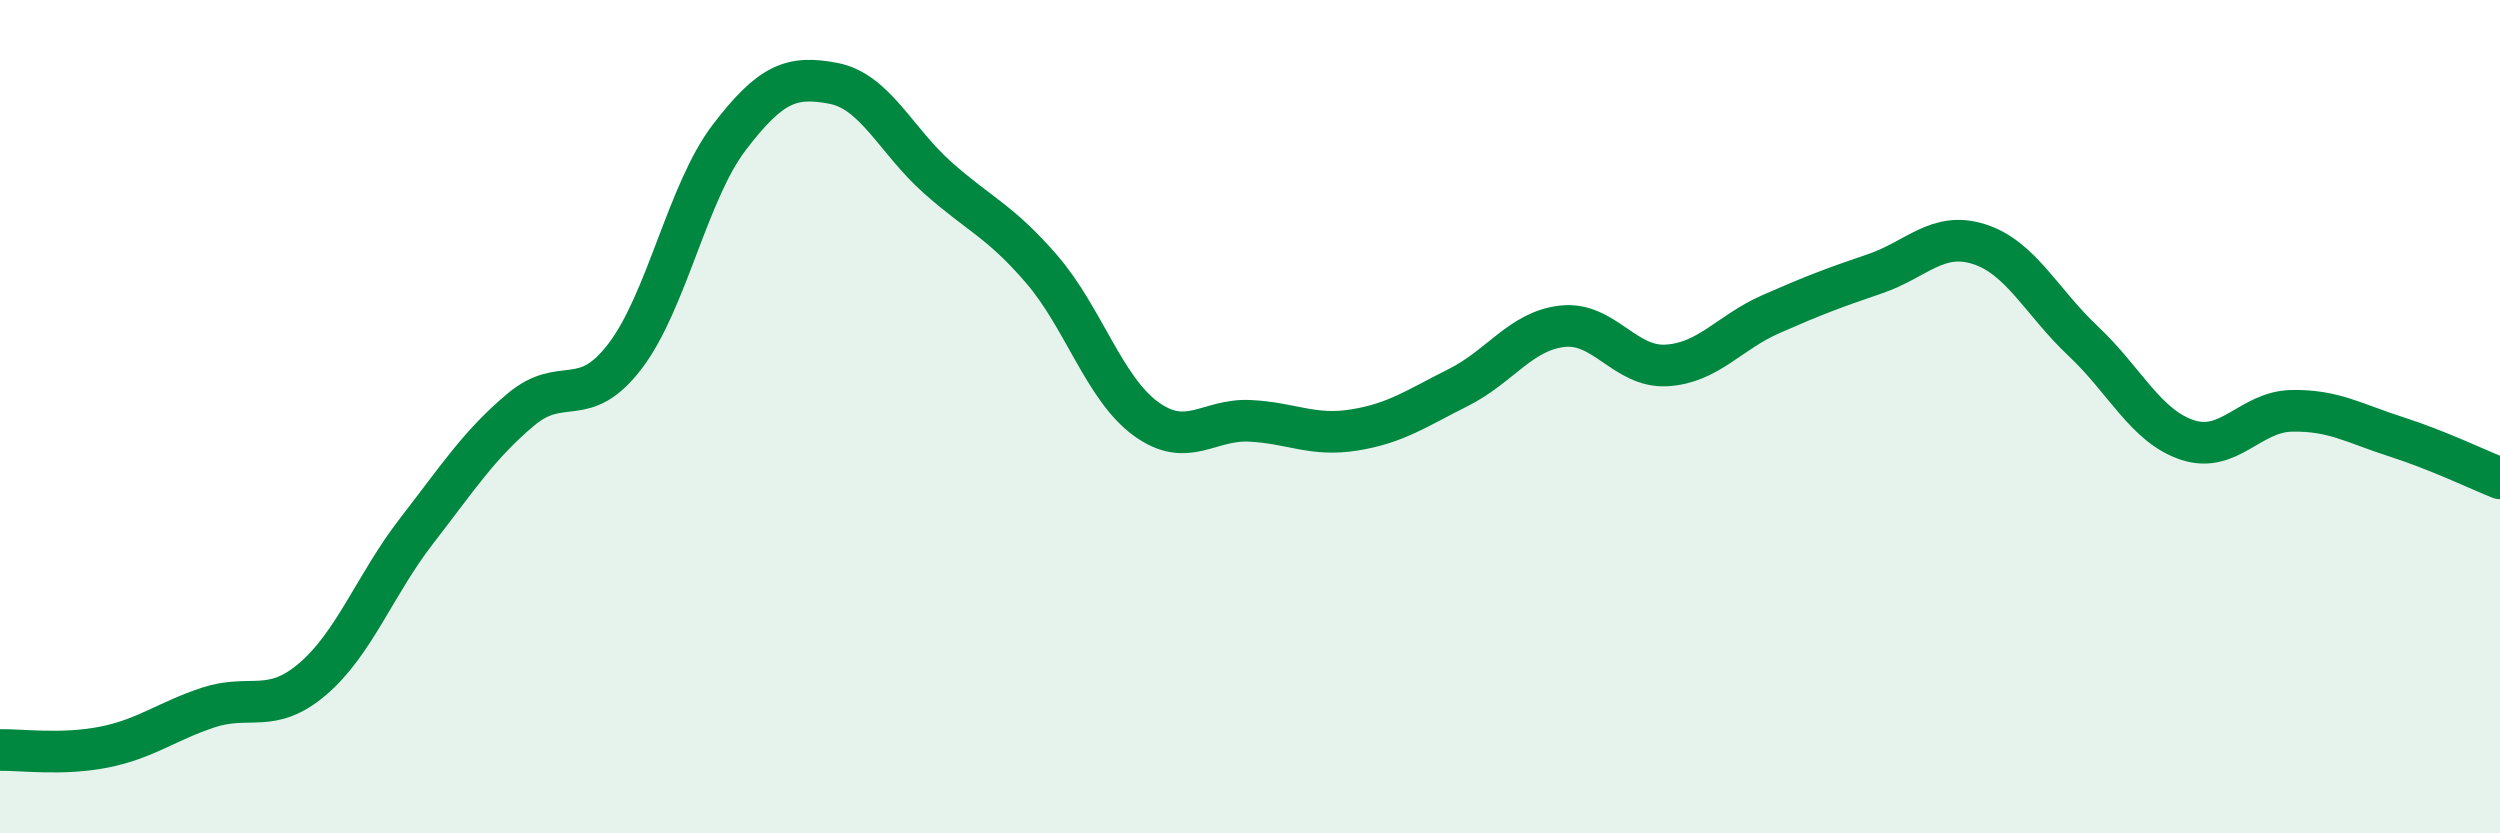 
    <svg width="60" height="20" viewBox="0 0 60 20" xmlns="http://www.w3.org/2000/svg">
      <path
        d="M 0,18 C 0.5,17.99 1.5,18.13 2.5,17.93 C 3.5,17.73 4,17.31 5,16.98 C 6,16.65 6.5,17.15 7.5,16.3 C 8.5,15.45 9,14.03 10,12.74 C 11,11.45 11.5,10.67 12.5,9.83 C 13.5,8.99 14,9.86 15,8.55 C 16,7.24 16.5,4.61 17.5,3.3 C 18.5,1.99 19,1.81 20,2 C 21,2.19 21.5,3.37 22.5,4.26 C 23.5,5.15 24,5.3 25,6.46 C 26,7.62 26.5,9.32 27.5,10.05 C 28.5,10.78 29,10.05 30,10.1 C 31,10.15 31.5,10.48 32.5,10.32 C 33.5,10.16 34,9.8 35,9.3 C 36,8.8 36.5,7.94 37.5,7.83 C 38.5,7.72 39,8.83 40,8.77 C 41,8.71 41.5,7.98 42.5,7.54 C 43.5,7.1 44,6.91 45,6.57 C 46,6.23 46.5,5.54 47.5,5.86 C 48.5,6.18 49,7.25 50,8.19 C 51,9.13 51.5,10.23 52.5,10.56 C 53.5,10.89 54,9.88 55,9.86 C 56,9.84 56.5,10.16 57.5,10.48 C 58.5,10.8 59.5,11.28 60,11.48L60 20L0 20Z"
        fill="#008740"
        opacity="0.1"
        stroke-linecap="round"
        stroke-linejoin="round"
      />
      <path
        d="M 0,18 C 0.5,17.99 1.5,18.13 2.5,17.93 C 3.5,17.73 4,17.31 5,16.98 C 6,16.65 6.5,17.15 7.5,16.3 C 8.5,15.45 9,14.03 10,12.74 C 11,11.45 11.5,10.67 12.5,9.83 C 13.5,8.99 14,9.86 15,8.55 C 16,7.24 16.5,4.61 17.5,3.3 C 18.5,1.99 19,1.81 20,2 C 21,2.19 21.5,3.37 22.5,4.26 C 23.5,5.15 24,5.3 25,6.46 C 26,7.62 26.5,9.32 27.5,10.05 C 28.5,10.78 29,10.05 30,10.1 C 31,10.15 31.5,10.48 32.5,10.32 C 33.5,10.16 34,9.8 35,9.3 C 36,8.8 36.5,7.94 37.5,7.83 C 38.5,7.72 39,8.83 40,8.77 C 41,8.71 41.5,7.98 42.5,7.54 C 43.5,7.1 44,6.91 45,6.57 C 46,6.23 46.5,5.54 47.5,5.86 C 48.5,6.18 49,7.25 50,8.19 C 51,9.13 51.5,10.23 52.5,10.56 C 53.5,10.89 54,9.88 55,9.86 C 56,9.84 56.5,10.16 57.5,10.48 C 58.5,10.8 59.5,11.28 60,11.48"
        stroke="#008740"
        stroke-width="1"
        fill="none"
        stroke-linecap="round"
        stroke-linejoin="round"
      />
    </svg>
  